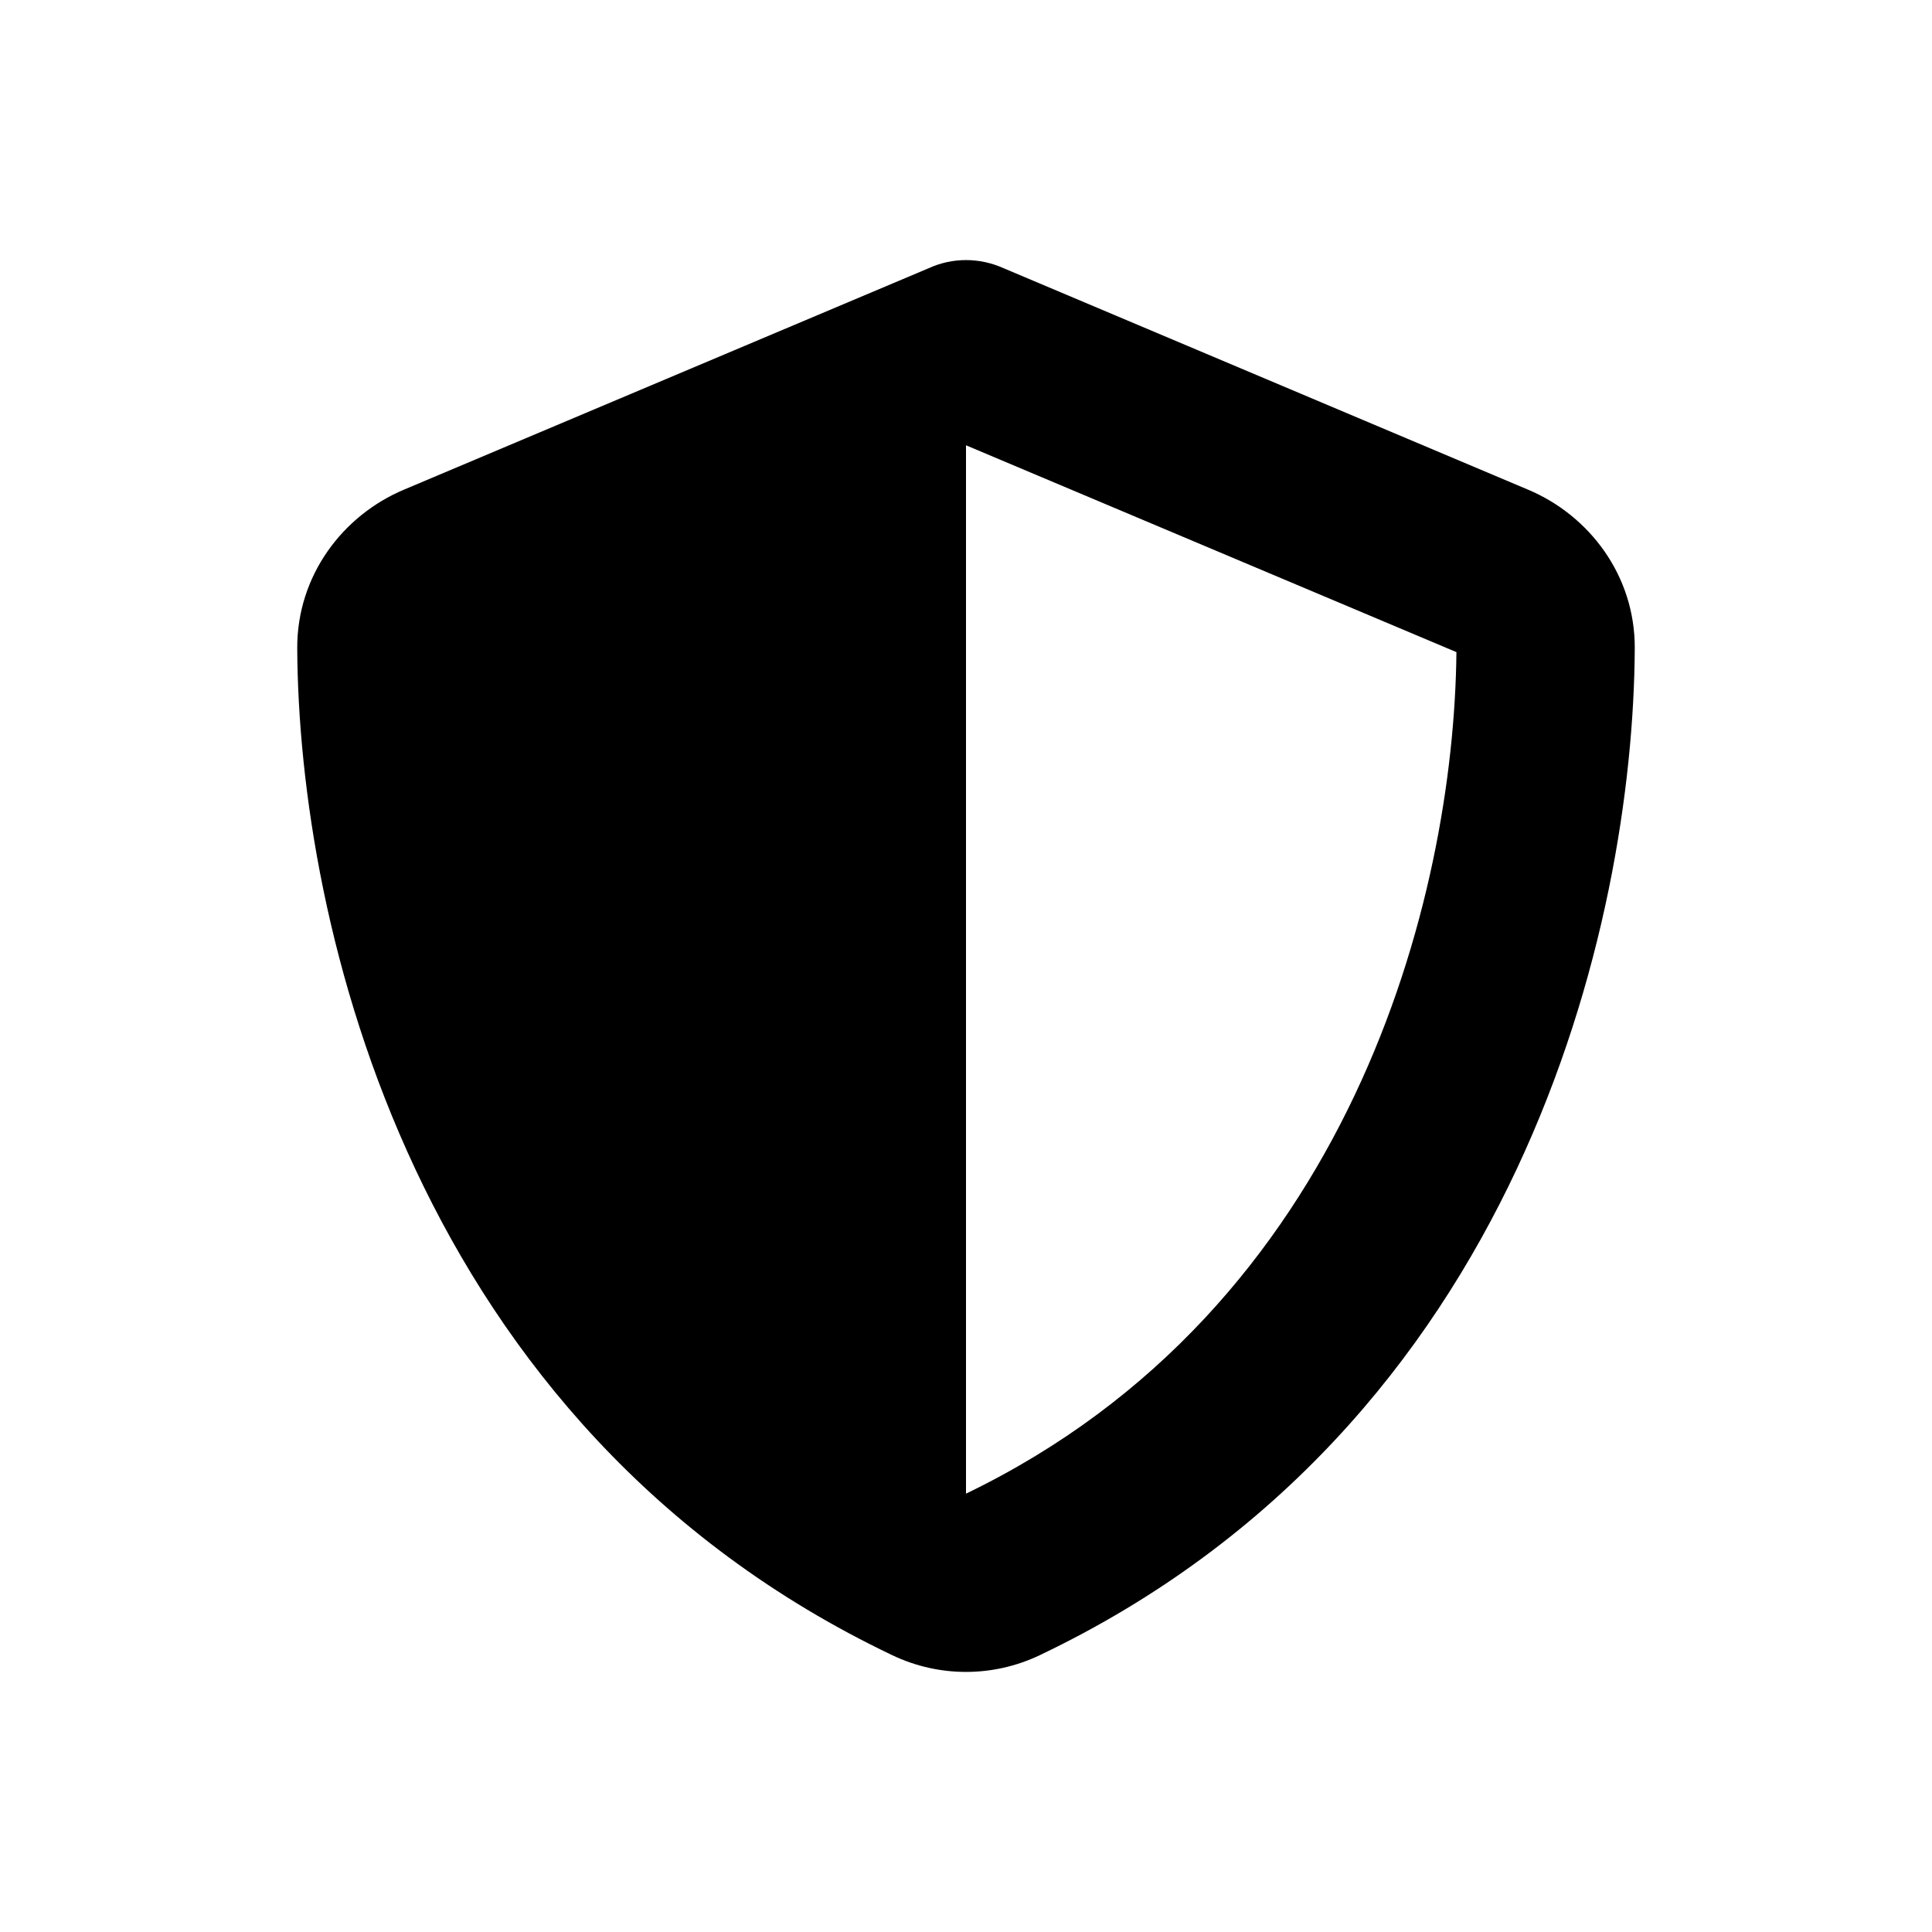 <svg width="52" height="52" viewBox="0 0 52 52" fill="none" xmlns="http://www.w3.org/2000/svg">
<path d="M26 7C26.345 7 26.69 7.075 27.005 7.216L41.127 13.179C42.778 13.873 44.008 15.492 44 17.448C43.962 24.851 40.903 38.395 27.98 44.552C26.727 45.149 25.273 45.149 24.02 44.552C11.098 38.395 8.038 24.851 8 17.448C7.993 15.492 9.223 13.873 10.873 13.179L25.003 7.216C25.31 7.075 25.655 7 26 7ZM26 11.985V40.202C36.35 35.209 39.133 24.172 39.2 17.552L26 11.985Z" fill="black"/>
</svg>
